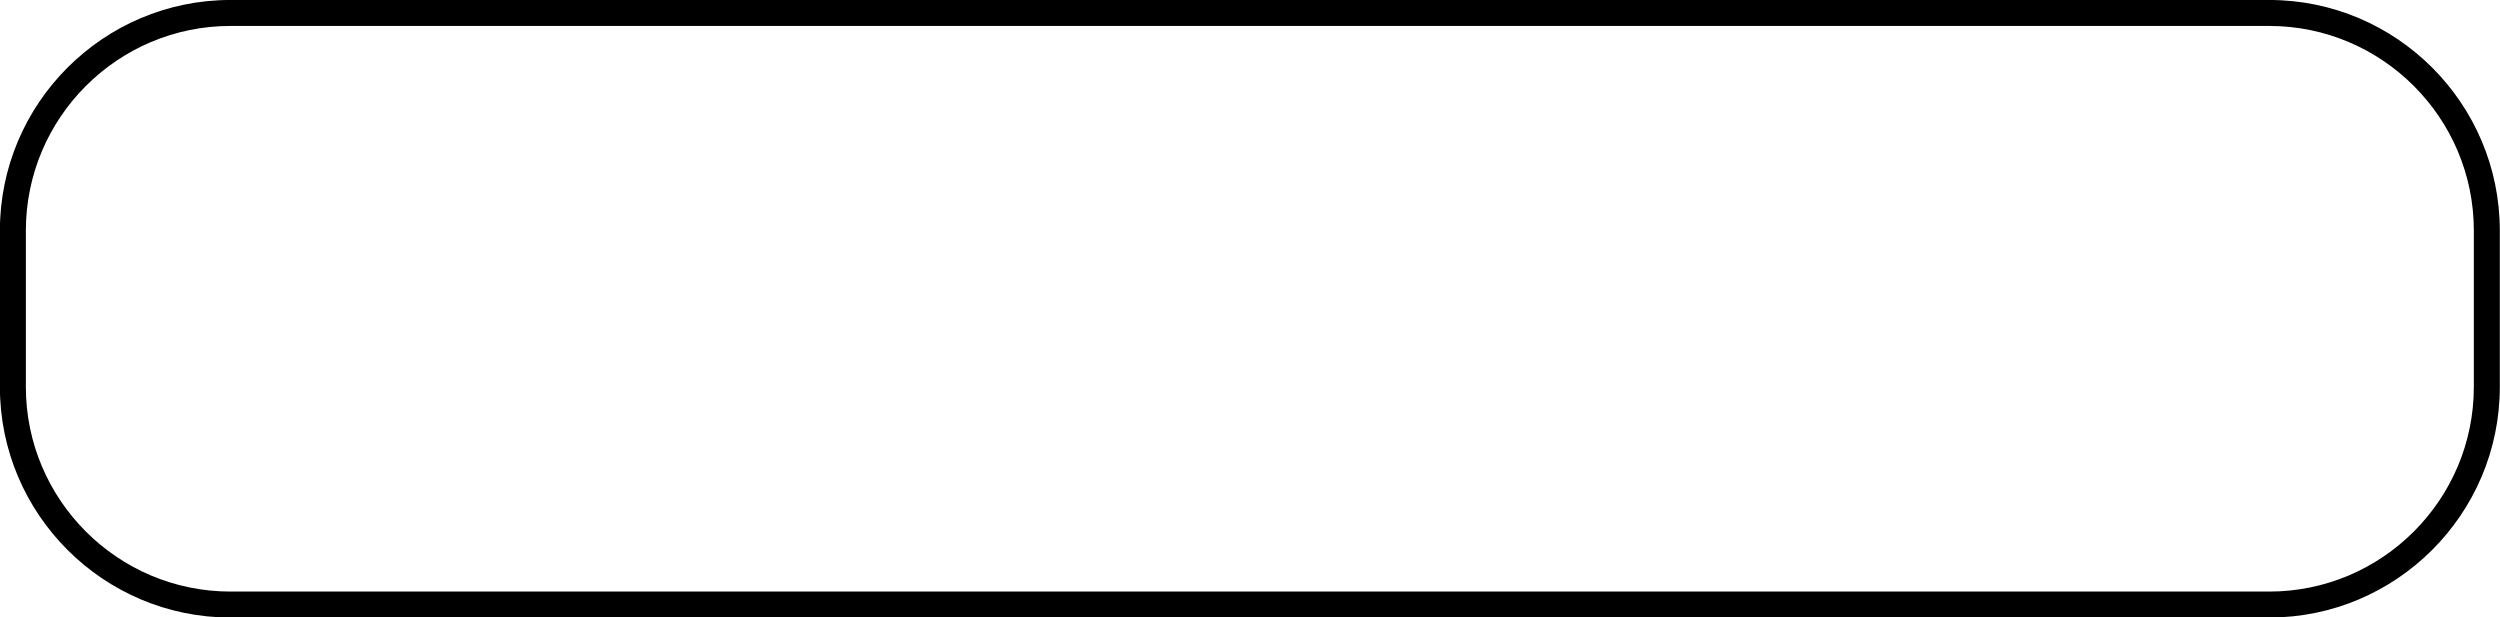 <?xml version="1.0" encoding="UTF-8"?>
<!DOCTYPE svg PUBLIC '-//W3C//DTD SVG 1.0//EN'
          'http://www.w3.org/TR/2001/REC-SVG-20010904/DTD/svg10.dtd'>
<svg data-name="Слой 1" height="85.5" preserveAspectRatio="xMidYMid meet" version="1.0" viewBox="76.9 206.3 346.2 85.5" width="346.2" xmlns="http://www.w3.org/2000/svg" xmlns:xlink="http://www.w3.org/1999/xlink" zoomAndPan="magnify"
><g id="change1_1"
  ><path d="m391.136,291.817H108.821c-17.61,0-31.936-14.326-31.936-31.936v-21.646c0-17.61,14.326-31.938,31.936-31.938h282.315c17.61,0,31.938,14.328,31.938,31.938v21.646c0,17.61-14.328,31.936-31.938,31.936ZM108.821,209.893c-15.626,0-28.34,12.714-28.34,28.341v21.646c0,15.626,12.714,28.34,28.34,28.34h282.315c15.627,0,28.341-12.714,28.341-28.34v-21.646c0-15.627-12.714-28.341-28.341-28.341H108.821Z"
  /></g
></svg
>
